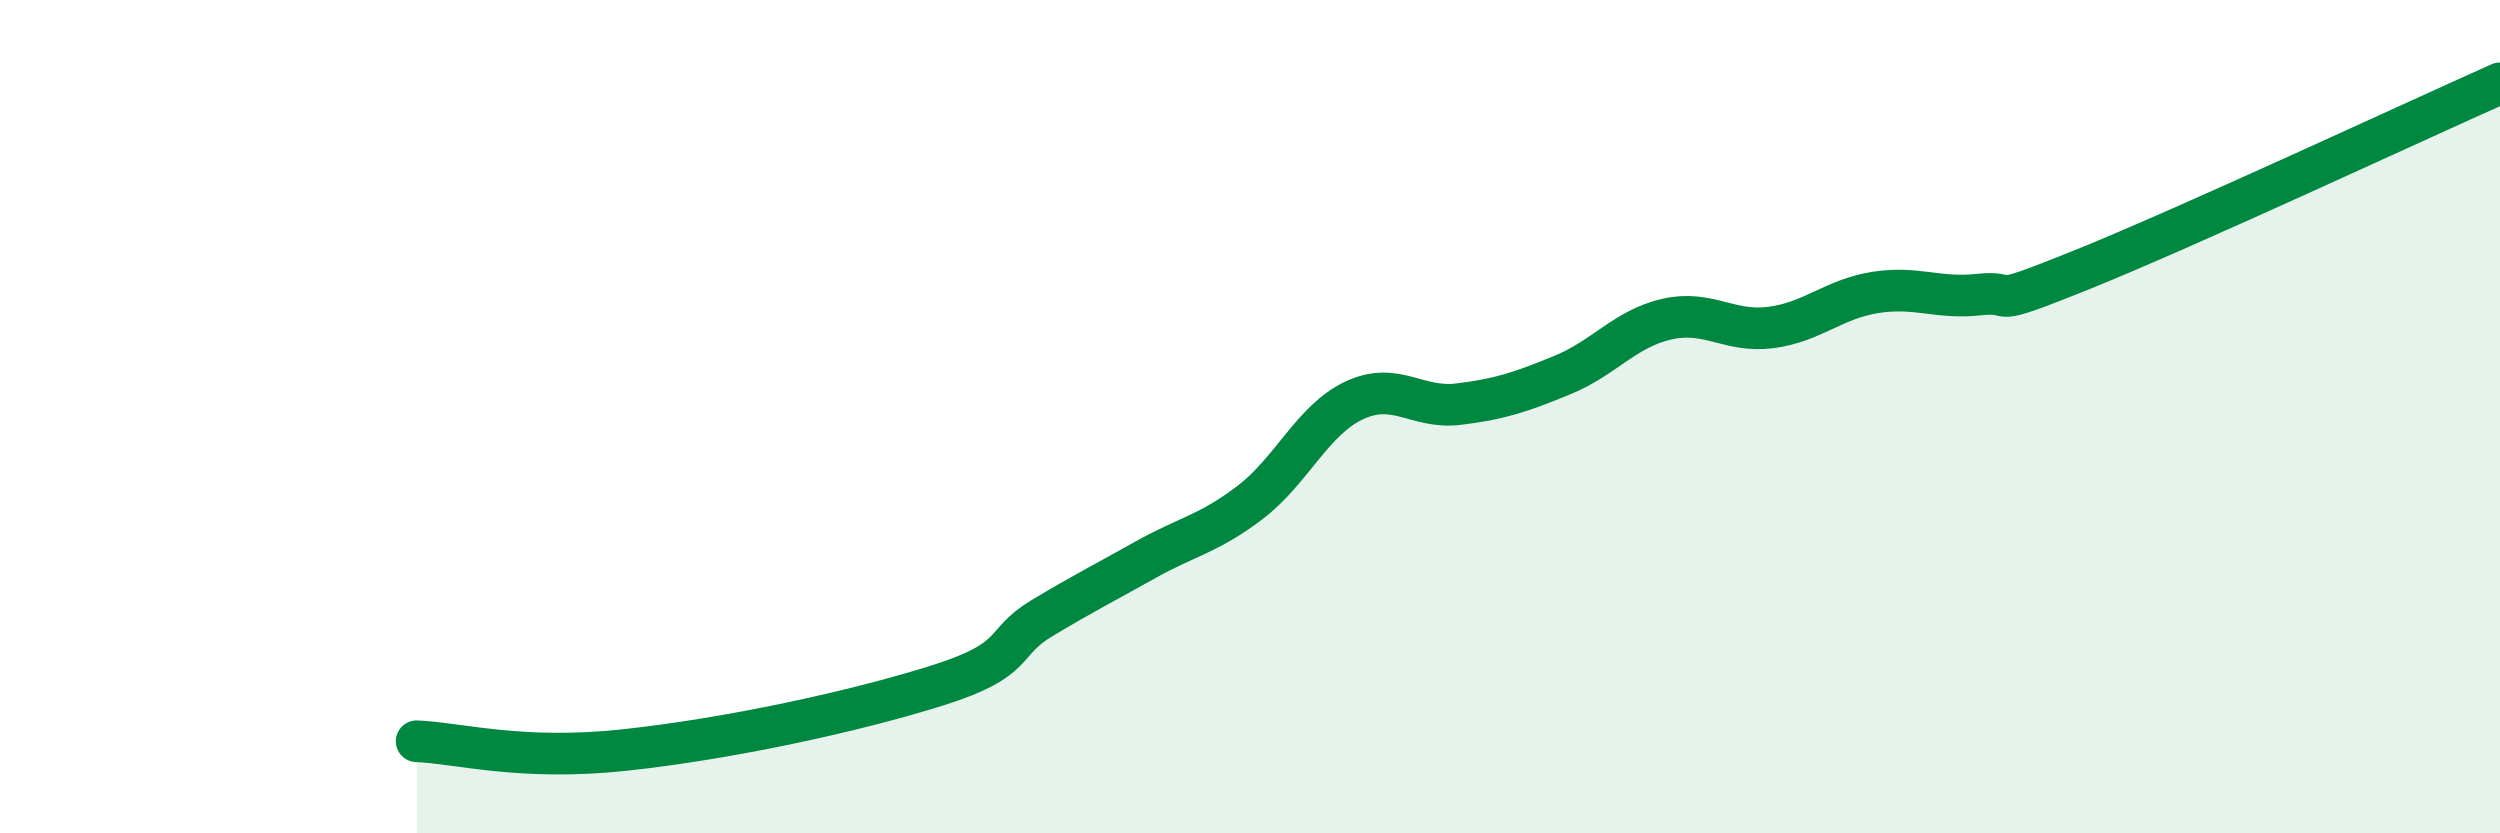 
    <svg width="60" height="20" viewBox="0 0 60 20" xmlns="http://www.w3.org/2000/svg">
      <path
        d="M 10,17.79 C 11,17.83 12.5,18.27 15,18 C 17.5,17.73 20.5,17.08 22.5,16.45 C 24.5,15.82 24,15.44 25,14.84 C 26,14.24 26.5,13.99 27.5,13.43 C 28.5,12.87 29,12.82 30,12.06 C 31,11.3 31.5,10.08 32.5,9.61 C 33.5,9.14 34,9.82 35,9.7 C 36,9.58 36.5,9.41 37.5,9 C 38.5,8.59 39,7.89 40,7.66 C 41,7.43 41.5,7.99 42.5,7.86 C 43.5,7.73 44,7.18 45,7.02 C 46,6.86 46.5,7.18 47.5,7.07 C 48.5,6.96 47.5,7.47 50,6.46 C 52.5,5.45 58,2.89 60,2L60 20L10 20Z"
        fill="#008740"
        opacity="0.1"
        stroke-linecap="round"
        stroke-linejoin="round"
      />
      <path
        d="M 10,17.79 C 11,17.83 12.5,18.27 15,18 C 17.5,17.73 20.5,17.08 22.5,16.45 C 24.5,15.82 24,15.44 25,14.84 C 26,14.24 26.5,13.99 27.5,13.43 C 28.5,12.87 29,12.82 30,12.06 C 31,11.3 31.5,10.08 32.5,9.61 C 33.5,9.14 34,9.82 35,9.7 C 36,9.58 36.5,9.41 37.5,9 C 38.5,8.59 39,7.89 40,7.66 C 41,7.43 41.5,7.99 42.5,7.86 C 43.5,7.73 44,7.18 45,7.02 C 46,6.86 46.5,7.18 47.5,7.07 C 48.5,6.96 47.5,7.47 50,6.46 C 52.5,5.45 58,2.89 60,2"
        stroke="#008740"
        stroke-width="1"
        fill="none"
        stroke-linecap="round"
        stroke-linejoin="round"
      />
    </svg>
  